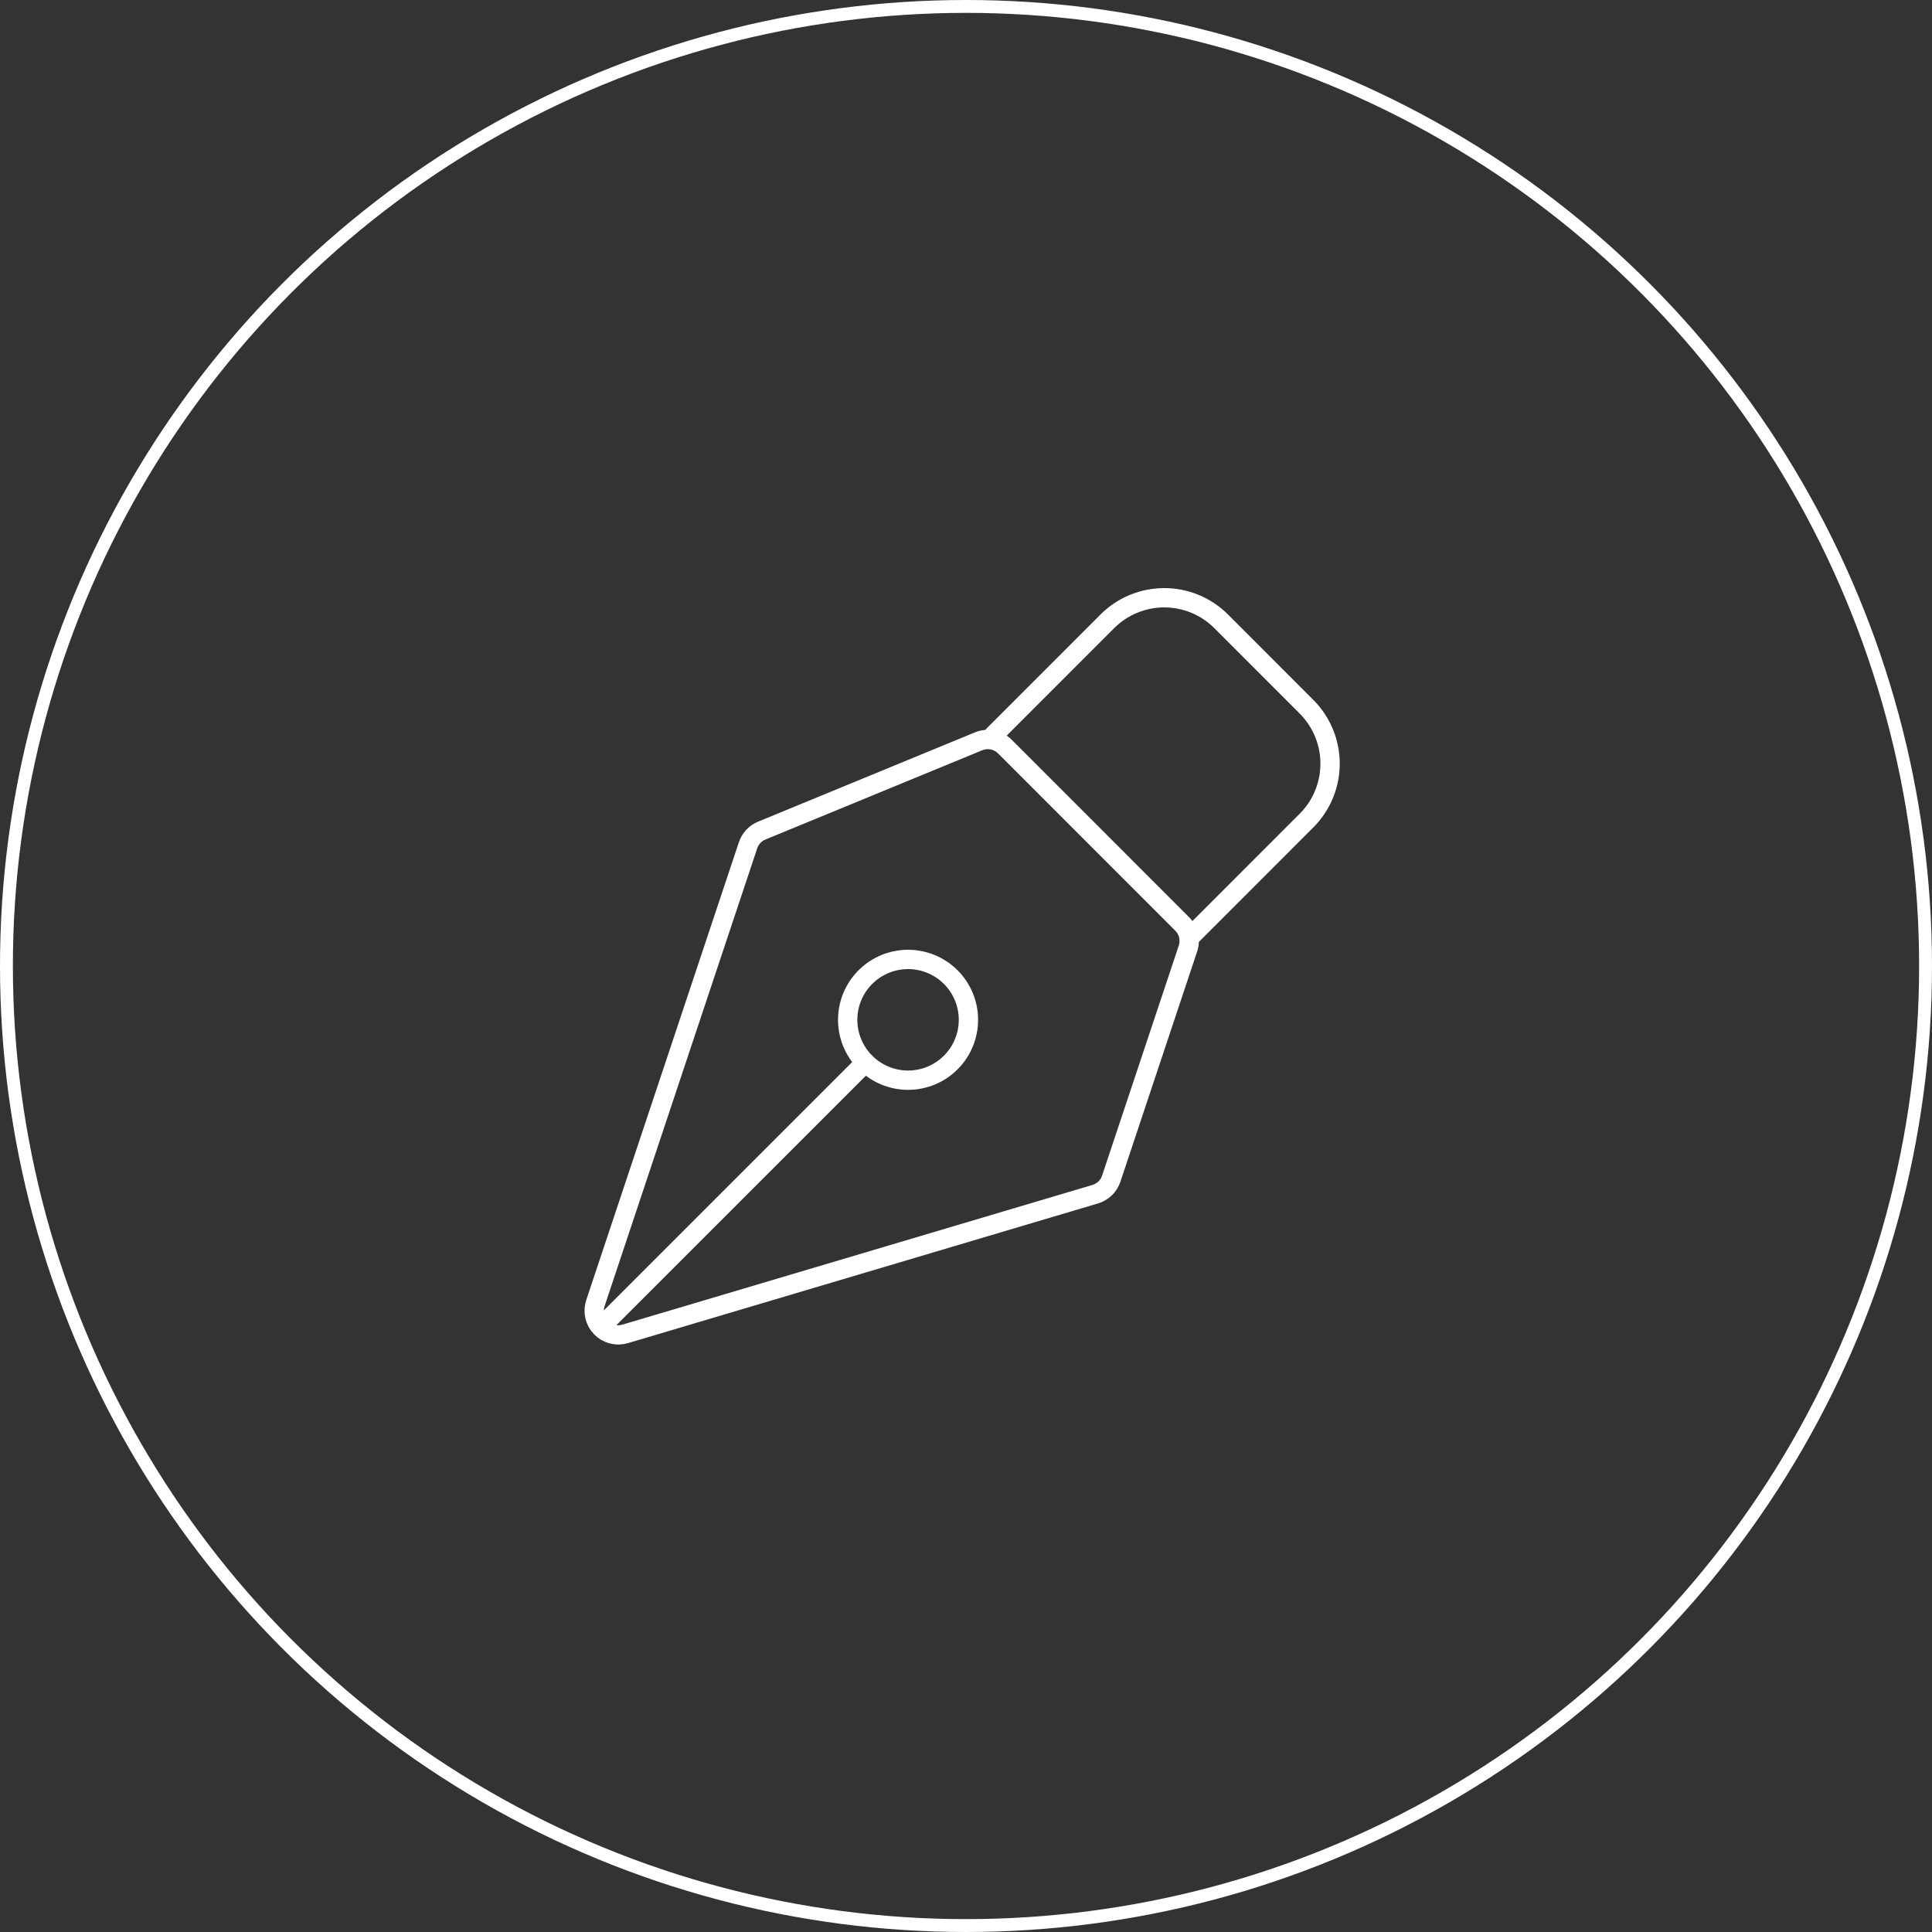 <?xml version="1.0" encoding="UTF-8"?> <svg xmlns="http://www.w3.org/2000/svg" width="150" height="150" viewBox="0 0 150 150" fill="none"><rect x="0" y="0" width="150" height="150" fill="#333333" stroke="none"/> <circle cx="75" cy="75" r="74.5" stroke="white"></circle> <path d="M47.3 102.381L67.188 82.494M92.231 73.65L86.278 91.509C86.183 91.796 86.02 92.055 85.804 92.265C85.587 92.475 85.323 92.629 85.034 92.716L48.541 103.562C48.212 103.66 47.863 103.666 47.531 103.579C47.199 103.492 46.898 103.315 46.659 103.069C46.421 102.822 46.254 102.515 46.178 102.181C46.102 101.846 46.12 101.497 46.228 101.172L58.078 65.628C58.163 65.373 58.302 65.139 58.485 64.942C58.669 64.745 58.892 64.59 59.141 64.487L75.975 57.556C76.317 57.415 76.694 57.378 77.057 57.45C77.42 57.523 77.754 57.701 78.016 57.962L91.778 71.728C92.025 71.975 92.198 72.285 92.278 72.625C92.358 72.964 92.342 73.319 92.231 73.65V73.65Z" stroke="white" stroke-width="1.5" stroke-linecap="round" stroke-linejoin="round"></path> <path d="M92.6 72.55L101.438 63.709C102.609 62.537 103.267 60.948 103.267 59.291C103.267 57.633 102.609 56.044 101.438 54.872L94.813 48.241C94.232 47.66 93.543 47.199 92.785 46.885C92.026 46.571 91.213 46.409 90.392 46.409C89.571 46.409 88.758 46.571 88 46.885C87.241 47.199 86.552 47.66 85.972 48.241L77.134 57.081M73.816 75.862C73.38 75.427 72.863 75.082 72.295 74.847C71.726 74.611 71.116 74.49 70.501 74.49C69.885 74.49 69.275 74.612 68.707 74.847C68.138 75.083 67.621 75.429 67.186 75.864C66.751 76.299 66.406 76.816 66.17 77.385C65.935 77.954 65.814 78.564 65.814 79.179C65.814 79.795 65.935 80.404 66.171 80.973C66.407 81.542 66.752 82.058 67.188 82.494C68.067 83.373 69.259 83.866 70.503 83.866C71.746 83.866 72.938 83.371 73.817 82.492C74.696 81.613 75.19 80.42 75.189 79.177C75.189 77.934 74.695 76.741 73.816 75.862Z" stroke="white" stroke-width="1.5" stroke-linecap="round" stroke-linejoin="round"></path> </svg> 